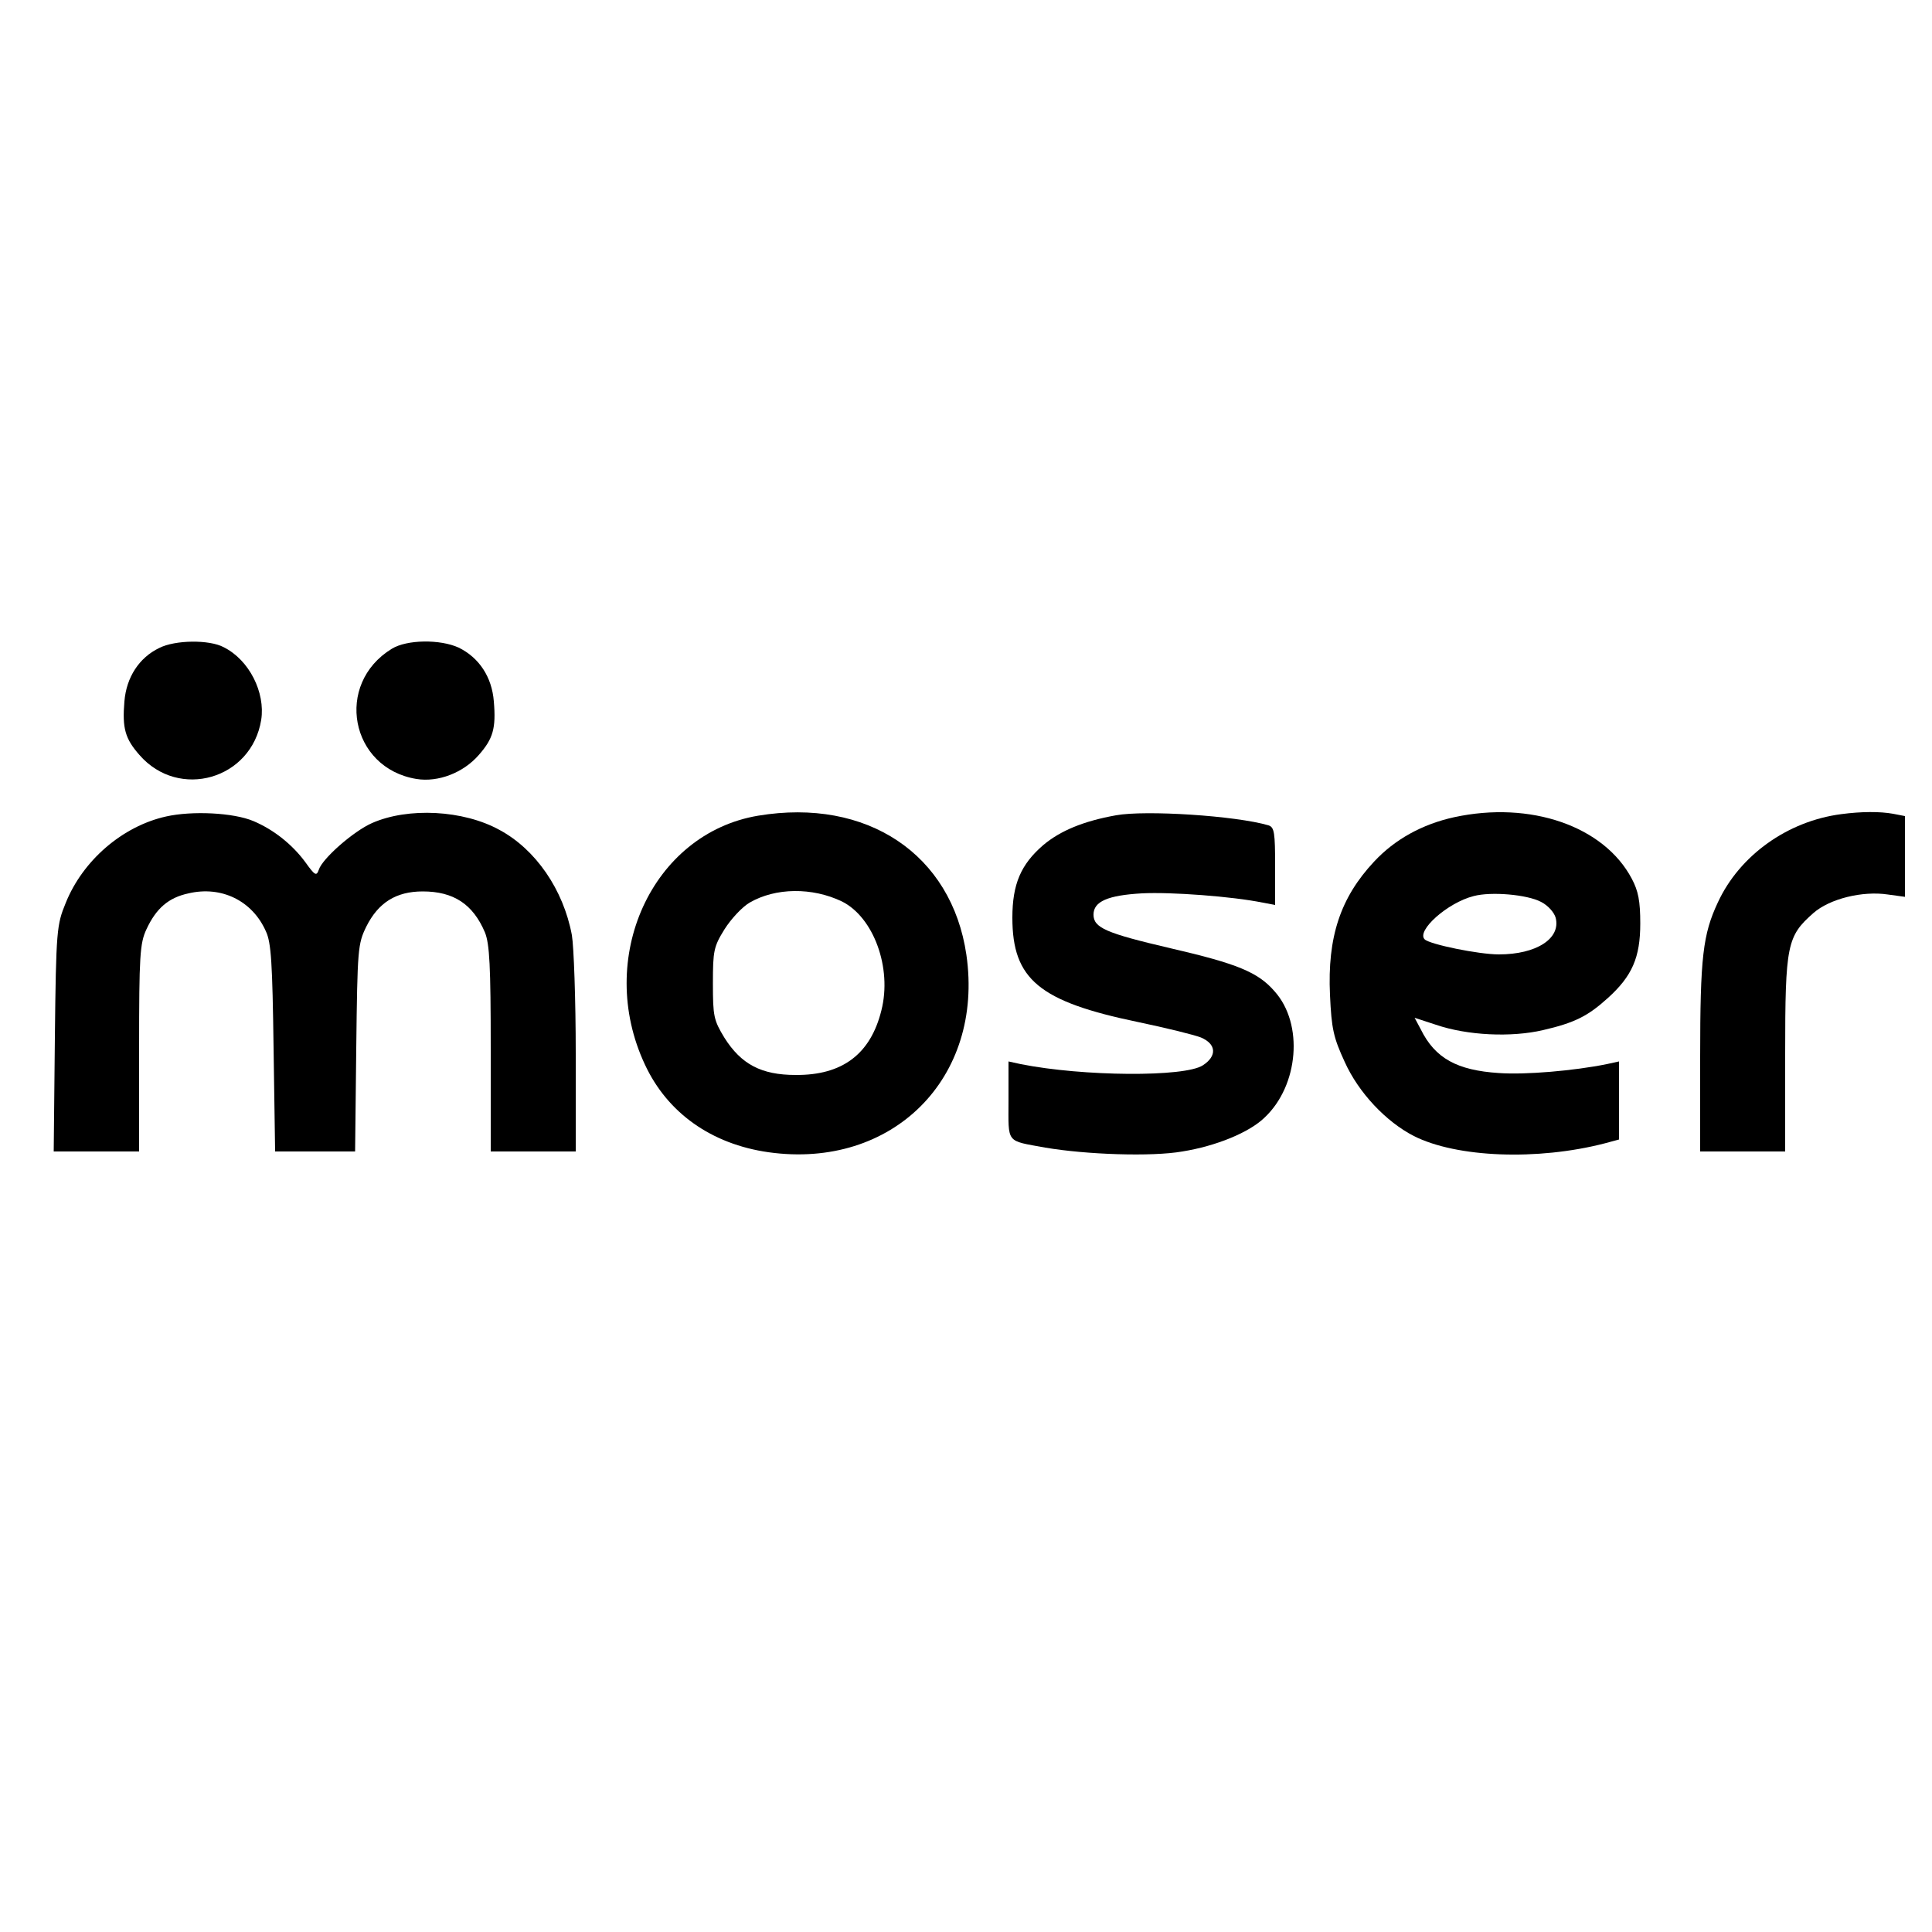 <?xml version="1.0" encoding="UTF-8" standalone="yes"?>
<svg version="1.0" xmlns="http://www.w3.org/2000/svg" width="500" height="500" viewBox="0 0 500 500" preserveAspectRatio="xMidYMid meet">
  <g transform="translate(0,500) scale(0.1,-0.1)" fill="#000000" stroke="none">
    <path d="M412 3323 c-52 -25 -85 -76 -90 -138 -6 -70 2 -97 39 -139 102 -117
290 -63 315 91 11 71 -31 155 -97 188 -37 20 -126 19 -167 -2z"/>
    <path d="M1014 3321 c-149 -91 -108 -309 64 -337 56 -9 121 16 161 62 37 42
45 69 39 139 -5 63 -38 113 -91 139 -48 22 -134 21 -173 -3z"/>
    <path d="M430 2887 c-113 -25 -216 -114 -260 -224 -23 -56 -25 -69 -28 -350
l-3 -293 110 0 111 0 0 268 c0 238 2 271 19 307 25 54 57 82 109 93 85 20 165
-19 200 -98 14 -29 17 -84 20 -302 l4 -268 103 0 104 0 3 268 c3 256 4 269 26
314 31 62 77 91 146 91 80 0 130 -33 161 -106 12 -30 15 -86 15 -302 l0 -265
110 0 110 0 0 254 c0 139 -5 277 -10 306 -22 118 -94 222 -187 272 -94 52
-237 59 -330 18 -48 -21 -129 -92 -138 -121 -6 -17 -10 -15 -35 20 -34 46 -82
84 -134 106 -52 22 -159 27 -226 12z"/>
    <path d="M1962 2889 c-275 -46 -422 -369 -293 -644 58 -125 172 -206 320 -227
321 -45 558 192 512 511 -38 260 -257 407 -539 360z m217 -222 c82 -41 130
-172 102 -282 -28 -113 -101 -168 -222 -167 -89 0 -141 28 -184 96 -28 46 -30
56 -30 141 0 84 2 95 30 140 17 27 46 58 65 69 67 39 162 40 239 3z"/>
    <path d="M2888 2890 c-84 -15 -144 -40 -188 -77 -58 -50 -80 -101 -80 -188 0
-160 70 -217 325 -270 72 -15 145 -33 163 -40 40 -17 42 -48 5 -72 -47 -31
-310 -29 -471 3 l-32 7 0 -101 c0 -113 -8 -103 95 -122 106 -18 275 -24 355
-10 87 14 173 49 213 88 88 83 101 242 26 326 -43 50 -97 72 -270 112 -167 39
-199 53 -199 87 0 34 37 50 125 55 75 4 235 -8 313 -24 l32 -6 0 100 c0 87 -2
101 -17 106 -85 25 -319 40 -395 26z"/>
    <path d="M3763 2885 c-82 -18 -153 -57 -207 -115 -87 -93 -121 -195 -114 -345
4 -88 9 -110 38 -173 36 -80 107 -155 179 -192 111 -56 320 -64 494 -19 l37
10 0 101 0 101 -32 -7 c-84 -17 -210 -28 -279 -23 -108 7 -165 38 -202 113
l-16 30 55 -18 c82 -28 195 -33 277 -14 82 19 116 36 168 83 63 57 84 105 84
193 0 58 -5 84 -22 116 -72 136 -262 202 -460 159z m225 -219 c18 -9 34 -27
38 -41 14 -54 -50 -95 -147 -95 -52 0 -179 26 -192 39 -22 22 59 95 127 112
45 12 138 4 174 -15z"/>
    <path d="M4765 2893 c-139 -18 -263 -107 -319 -228 -39 -83 -46 -142 -46 -400
l0 -245 110 0 110 0 0 253 c0 283 5 304 73 364 42 37 127 58 193 48 l44 -6 0
104 0 105 -31 6 c-33 6 -82 6 -134 -1z"/>
  </g>
</svg>